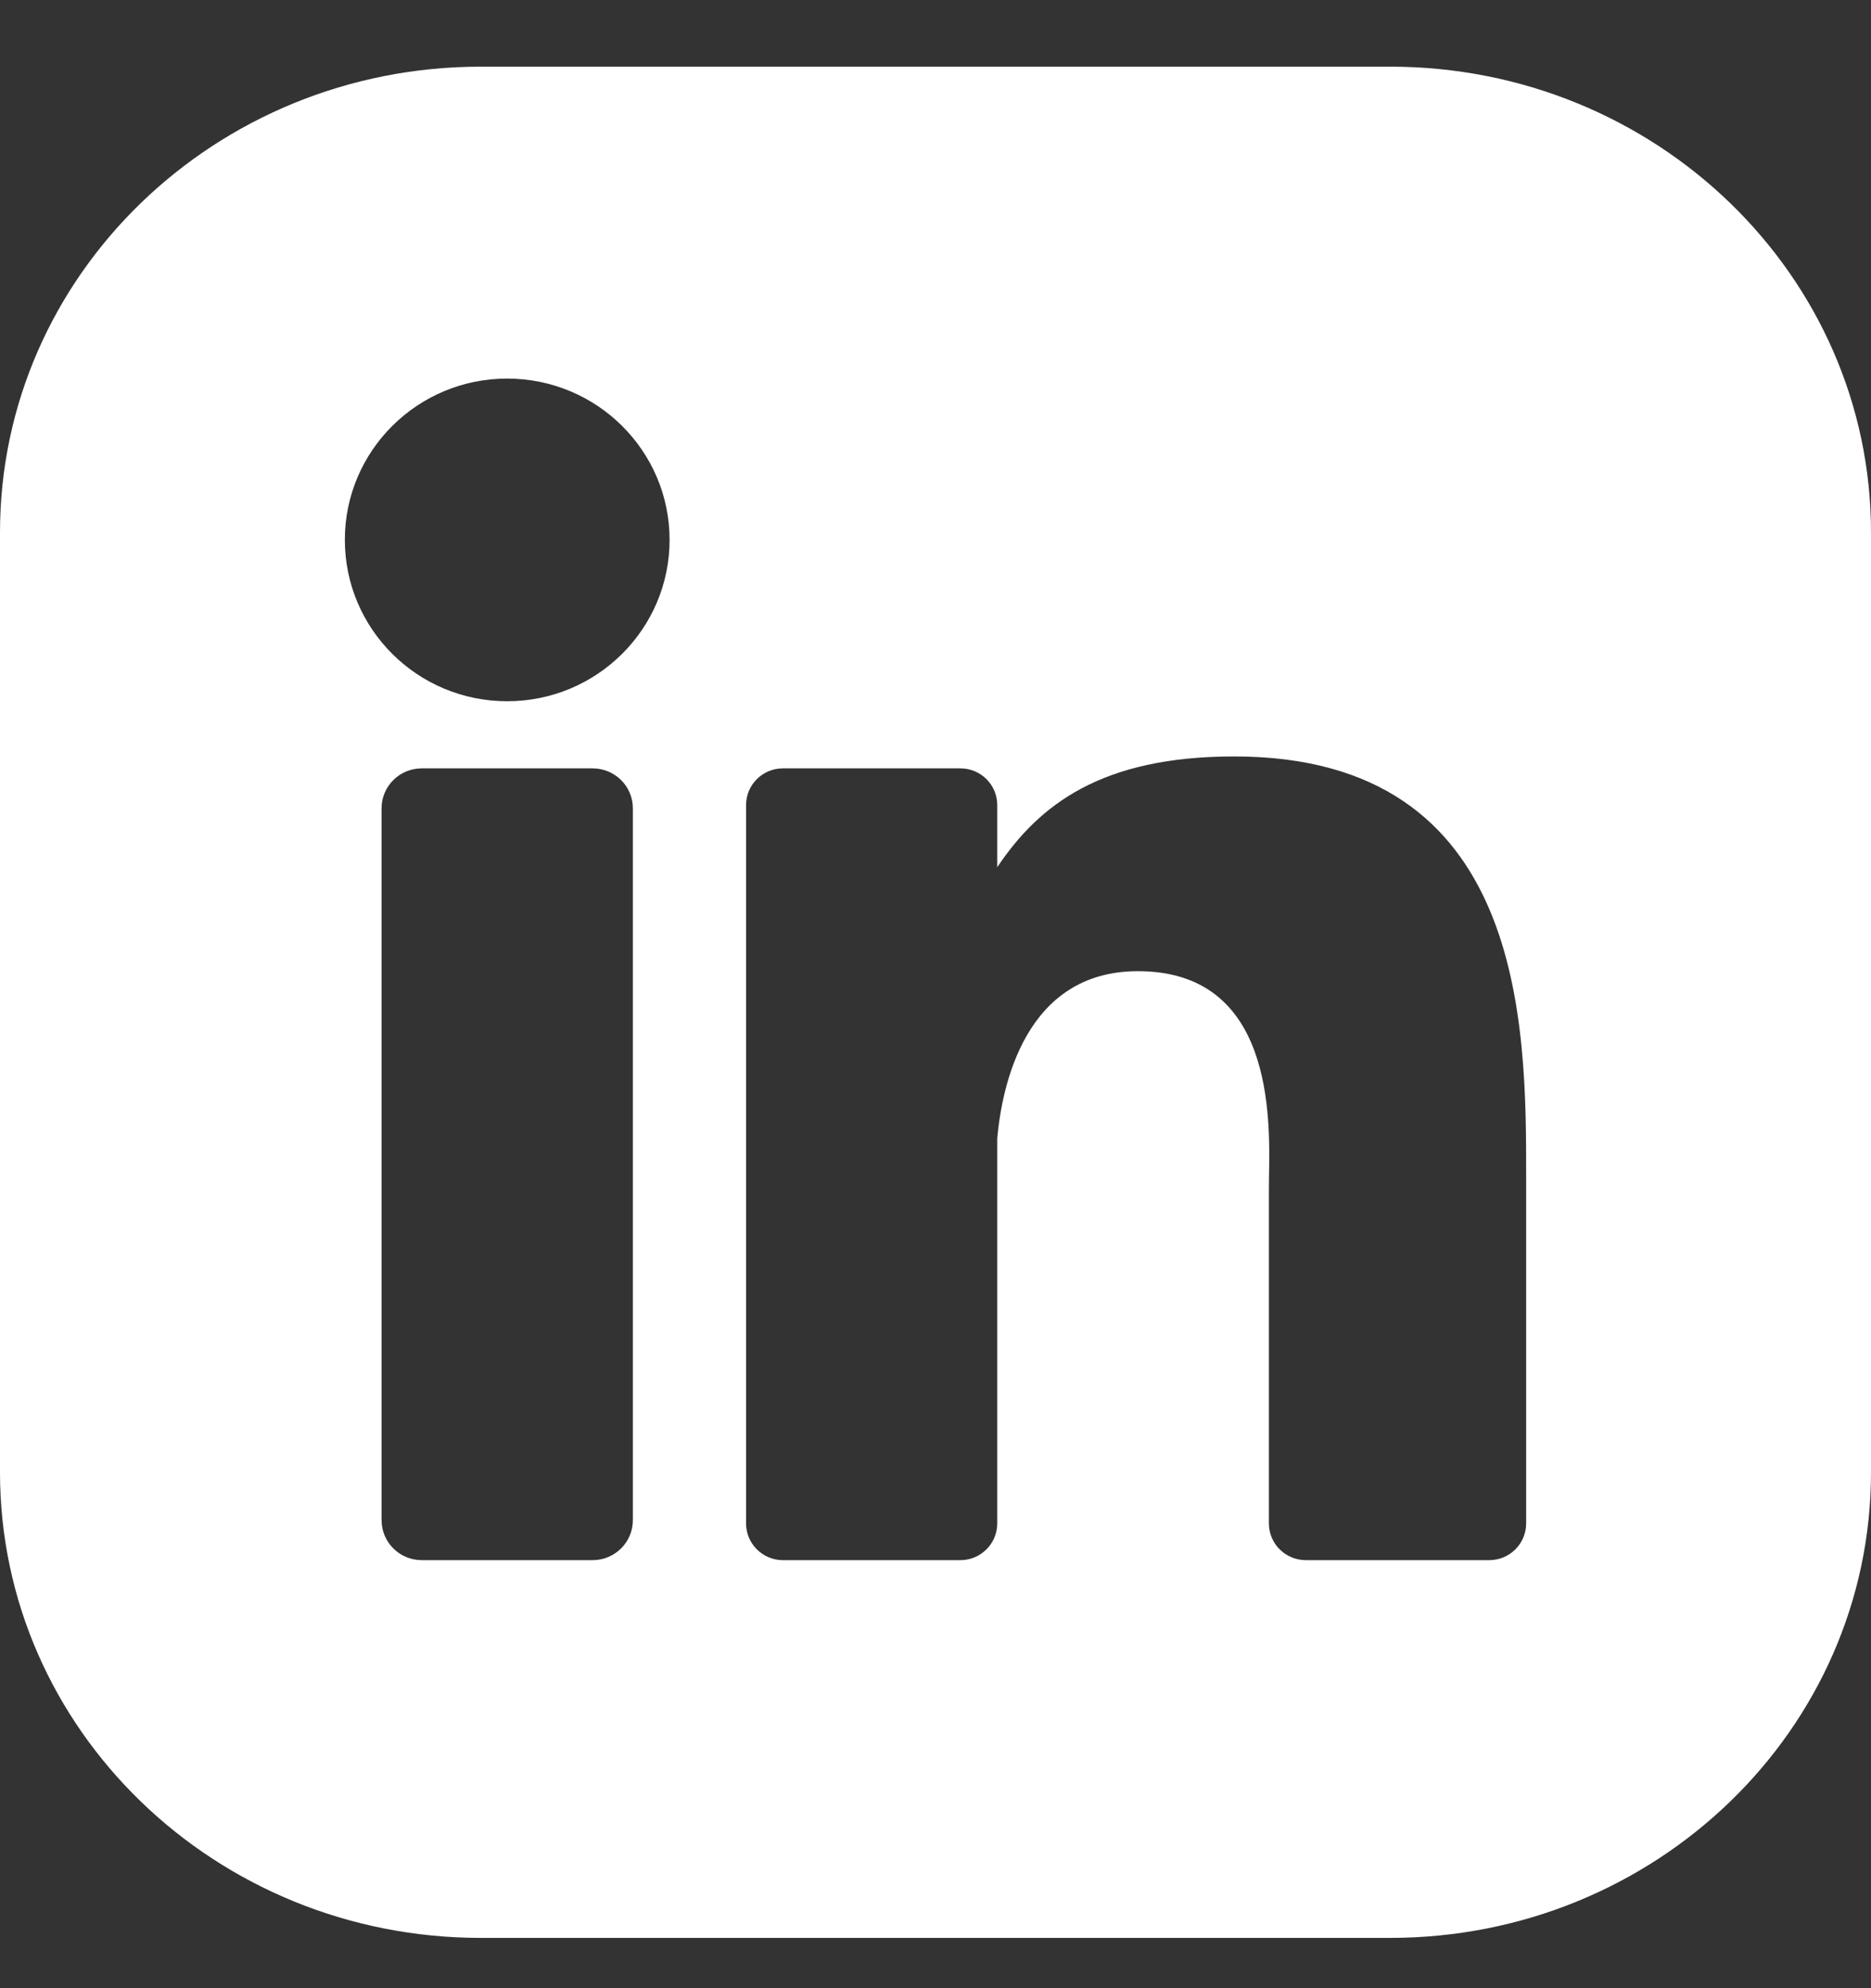 <svg width="16" height="17" viewBox="0 0 16 17" fill="none" xmlns="http://www.w3.org/2000/svg"><rect x="0" y="0" width="16" height="17" fill="#333333" stroke="none"/><g id="social_icon_linkedin" clip-path="url(#clip0_24404_7853)"><path id="Subtract" fill-rule="evenodd" clip-rule="evenodd" d="M16 4.552V12.589C16 14.788 14.159 16.57 11.888 16.57H4.112C1.841 16.57 0 14.788 0 12.589V4.552C0 2.353 1.841 0.57 4.112 0.57H11.888C14.159 0.57 16 2.353 16 4.552ZM5.068 13.34C5.258 13.34 5.412 13.187 5.412 12.998V6.911C5.412 6.723 5.258 6.57 5.068 6.57H3.606C3.417 6.57 3.263 6.723 3.263 6.911V12.998C3.263 13.187 3.417 13.34 3.606 13.34H5.068ZM2.949 4.616C2.949 5.378 3.57 5.996 4.337 5.996C5.104 5.996 5.726 5.378 5.726 4.616C5.726 3.855 5.104 3.237 4.337 3.237C3.57 3.237 2.949 3.855 2.949 4.616ZM12.736 13.34C12.91 13.34 13.051 13.199 13.051 13.026V10.08L13.051 10.058C13.051 8.773 13.052 6.468 10.554 6.468C9.419 6.468 8.887 6.88 8.528 7.415V6.884C8.528 6.71 8.387 6.57 8.213 6.57H6.695C6.521 6.57 6.38 6.71 6.38 6.884V13.026C6.38 13.199 6.521 13.34 6.695 13.34H8.213C8.387 13.34 8.528 13.199 8.528 13.026V9.733C8.568 9.29 8.764 8.304 9.731 8.304C10.885 8.304 10.862 9.54 10.852 10.061C10.852 10.102 10.851 10.139 10.851 10.171V13.026C10.851 13.199 10.992 13.34 11.167 13.34H12.736Z" fill="white" style="fill:white;fill-opacity:1;"/></g><defs><clipPath id="clip0_24404_7853"><rect width="16" height="16" fill="white" style="fill:white;fill-opacity:1;" transform="translate(0 0.57)"/></clipPath></defs></svg>